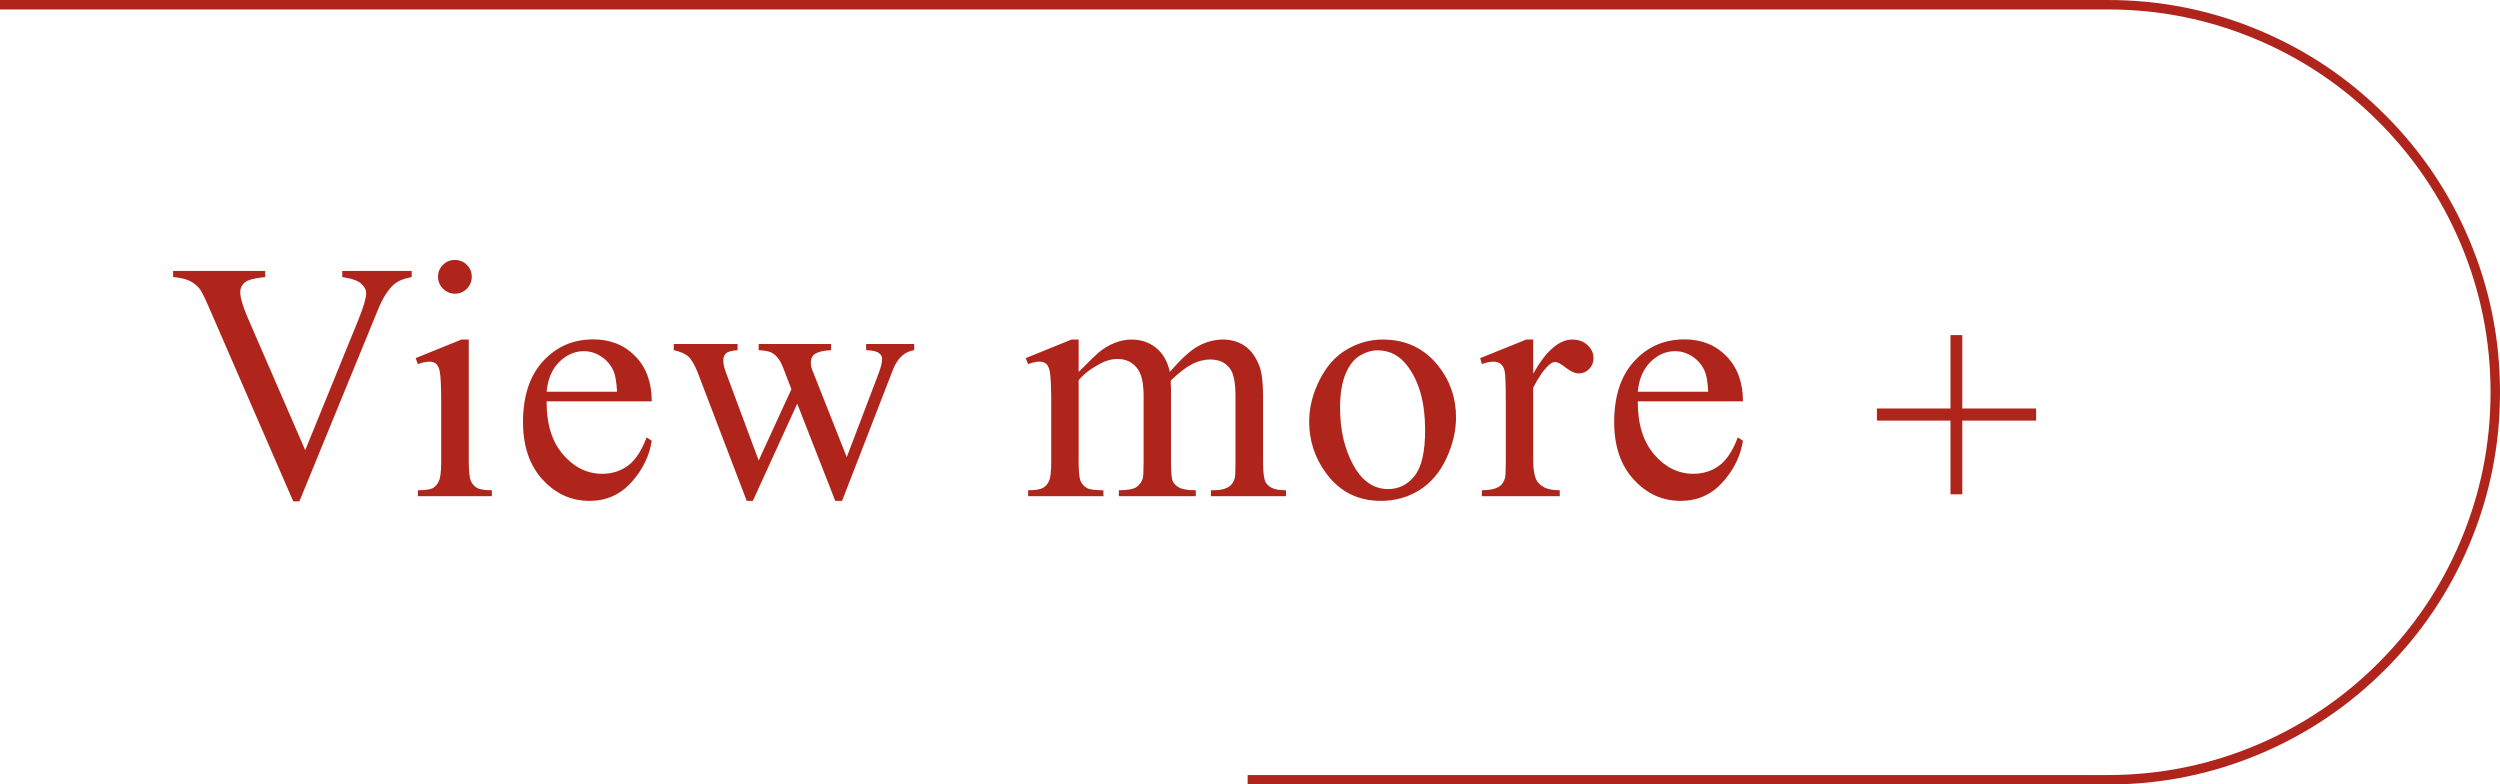 <svg xmlns="http://www.w3.org/2000/svg" xmlns:xlink="http://www.w3.org/1999/xlink" fill="none" version="1.1" width="132.25" height="41.5" viewBox="0 0 132.25 41.5"><g><g><path d="M21.779,14.332L21.779,14.657Q21.146,14.771,20.821,15.062Q20.355,15.492,19.995,16.38L15.838,26.522L15.513,26.522L11.048,16.248Q10.705,15.457,10.564,15.281Q10.345,15.009,10.024,14.855Q9.703,14.701,9.158,14.657L9.158,14.332L14.027,14.332L14.027,14.657Q13.201,14.736,12.955,14.938Q12.709,15.141,12.709,15.457Q12.709,15.896,13.113,16.828L16.146,23.815L18.958,16.916Q19.371,15.896,19.371,15.501Q19.371,15.246,19.116,15.013Q18.861,14.78,18.255,14.684Q18.211,14.675,18.105,14.657L18.105,14.332L21.779,14.332ZM24.068,13.752Q24.437,13.752,24.697,14.011Q24.956,14.271,24.956,14.64Q24.956,15.009,24.697,15.272Q24.437,15.536,24.068,15.536Q23.699,15.536,23.436,15.272Q23.172,15.009,23.172,14.64Q23.172,14.271,23.431,14.011Q23.69,13.752,24.068,13.752ZM24.798,17.962L24.798,24.431Q24.798,25.187,24.908,25.437Q25.018,25.688,25.233,25.811Q25.448,25.934,26.019,25.934L26.019,26.25L22.108,26.25L22.108,25.934Q22.697,25.934,22.899,25.819Q23.102,25.705,23.22,25.441Q23.339,25.178,23.339,24.431L23.339,21.328Q23.339,20.019,23.26,19.632Q23.198,19.351,23.066,19.241Q22.935,19.131,22.706,19.131Q22.46,19.131,22.108,19.263L21.985,18.946L24.411,17.962L24.798,17.962ZM28.915,21.231Q28.906,23.024,29.785,24.044Q30.664,25.063,31.851,25.063Q32.642,25.063,33.226,24.628Q33.81,24.193,34.206,23.139L34.478,23.314Q34.294,24.519,33.406,25.507Q32.518,26.496,31.183,26.496Q29.732,26.496,28.7,25.367Q27.667,24.237,27.667,22.33Q27.667,20.265,28.726,19.109Q29.785,17.953,31.385,17.953Q32.738,17.953,33.608,18.845Q34.478,19.737,34.478,21.231L28.915,21.231ZM28.915,20.722L32.642,20.722Q32.598,19.948,32.457,19.632Q32.237,19.14,31.802,18.858Q31.367,18.577,30.893,18.577Q30.163,18.577,29.587,19.144Q29.012,19.711,28.915,20.722ZM35.642,18.199L39.017,18.199L39.017,18.524Q38.552,18.56,38.407,18.691Q38.262,18.823,38.262,19.069Q38.262,19.342,38.411,19.729L40.134,24.36L41.865,20.59L41.408,19.403Q41.197,18.876,40.854,18.674Q40.661,18.551,40.134,18.524L40.134,18.199L43.966,18.199L43.966,18.524Q43.333,18.551,43.069,18.753Q42.893,18.894,42.893,19.201Q42.893,19.377,42.964,19.562L44.792,24.185L46.488,19.729Q46.664,19.254,46.664,18.973Q46.664,18.806,46.493,18.674Q46.321,18.542,45.82,18.524L45.82,18.199L48.36,18.199L48.36,18.524Q47.596,18.639,47.235,19.562L44.546,26.496L44.185,26.496L42.173,21.354L39.826,26.496L39.501,26.496L36.917,19.729Q36.662,19.087,36.416,18.863Q36.17,18.639,35.642,18.524L35.642,18.199ZM57.06,19.676Q57.939,18.797,58.097,18.665Q58.493,18.331,58.95,18.146Q59.407,17.962,59.855,17.962Q60.611,17.962,61.156,18.401Q61.701,18.841,61.886,19.676Q62.791,18.621,63.415,18.292Q64.039,17.962,64.698,17.962Q65.34,17.962,65.836,18.292Q66.333,18.621,66.623,19.368Q66.816,19.878,66.816,20.968L66.816,24.431Q66.816,25.187,66.93,25.468Q67.018,25.661,67.256,25.797Q67.493,25.934,68.029,25.934L68.029,26.25L64.056,26.25L64.056,25.934L64.223,25.934Q64.742,25.934,65.032,25.731Q65.234,25.591,65.322,25.283Q65.357,25.134,65.357,24.431L65.357,20.968Q65.357,19.983,65.12,19.579Q64.777,19.017,64.021,19.017Q63.555,19.017,63.085,19.25Q62.615,19.482,61.947,20.115L61.929,20.212L61.947,20.59L61.947,24.431Q61.947,25.257,62.039,25.459Q62.132,25.661,62.387,25.797Q62.641,25.934,63.257,25.934L63.257,26.25L59.187,26.25L59.187,25.934Q59.855,25.934,60.106,25.775Q60.356,25.617,60.453,25.301Q60.497,25.151,60.497,24.431L60.497,20.968Q60.497,19.983,60.207,19.553Q59.82,18.99,59.126,18.99Q58.651,18.99,58.185,19.245Q57.456,19.632,57.06,20.115L57.06,24.431Q57.06,25.222,57.17,25.459Q57.28,25.696,57.495,25.815Q57.711,25.934,58.37,25.934L58.37,26.25L54.388,26.25L54.388,25.934Q54.942,25.934,55.162,25.815Q55.382,25.696,55.496,25.437Q55.61,25.178,55.61,24.431L55.61,21.354Q55.61,20.027,55.531,19.641Q55.47,19.351,55.338,19.241Q55.206,19.131,54.977,19.131Q54.731,19.131,54.388,19.263L54.257,18.946L56.682,17.962L57.06,17.962L57.06,19.676ZM73.148,17.962Q74.976,17.962,76.084,19.351Q77.024,20.537,77.024,22.075Q77.024,23.156,76.506,24.264Q75.987,25.371,75.077,25.934Q74.168,26.496,73.052,26.496Q71.232,26.496,70.16,25.046Q69.255,23.824,69.255,22.304Q69.255,21.196,69.804,20.102Q70.353,19.008,71.25,18.485Q72.146,17.962,73.148,17.962ZM72.876,18.533Q72.41,18.533,71.94,18.81Q71.469,19.087,71.179,19.781Q70.889,20.476,70.889,21.565Q70.889,23.323,71.588,24.598Q72.287,25.872,73.429,25.872Q74.282,25.872,74.836,25.169Q75.389,24.466,75.389,22.752Q75.389,20.607,74.467,19.377Q73.843,18.533,72.876,18.533ZM81.106,17.962L81.106,19.772Q82.117,17.962,83.18,17.962Q83.664,17.962,83.98,18.256Q84.297,18.551,84.297,18.938Q84.297,19.28,84.068,19.518Q83.84,19.755,83.523,19.755Q83.216,19.755,82.833,19.452Q82.451,19.148,82.266,19.148Q82.108,19.148,81.924,19.324Q81.528,19.685,81.106,20.511L81.106,24.369Q81.106,25.037,81.273,25.38Q81.387,25.617,81.677,25.775Q81.968,25.934,82.512,25.934L82.512,26.25L78.39,26.25L78.39,25.934Q79.006,25.934,79.304,25.74Q79.524,25.6,79.612,25.292Q79.656,25.143,79.656,24.439L79.656,21.319Q79.656,19.913,79.599,19.645Q79.542,19.377,79.388,19.254Q79.234,19.131,79.006,19.131Q78.733,19.131,78.39,19.263L78.302,18.946L80.737,17.962L81.106,17.962ZM86.638,21.231Q86.63,23.024,87.508,24.044Q88.387,25.063,89.574,25.063Q90.365,25.063,90.949,24.628Q91.534,24.193,91.929,23.139L92.202,23.314Q92.017,24.519,91.13,25.507Q90.242,26.496,88.906,26.496Q87.456,26.496,86.423,25.367Q85.39,24.237,85.39,22.33Q85.39,20.265,86.449,19.109Q87.508,17.953,89.108,17.953Q90.462,17.953,91.332,18.845Q92.202,19.737,92.202,21.231L86.638,21.231ZM86.638,20.722L90.365,20.722Q90.321,19.948,90.18,19.632Q89.961,19.14,89.526,18.858Q89.091,18.577,88.616,18.577Q87.886,18.577,87.311,19.144Q86.735,19.711,86.638,20.722Z" fill="#AF251B" fill-opacity="1"/></g><g><path d="M103.18,26.148L103.18,22.25L99.289,22.25L99.289,21.609L103.18,21.609L103.18,17.727L103.805,17.727L103.805,21.609L107.711,21.609L107.711,22.25L103.805,22.25L103.805,26.148L103.18,26.148Z" fill="#AF251B" fill-opacity="1"/></g><g><path d="M111.5,41L66,41L66,41.5L111.5,41.5Q115.721,41.5,119.577,39.869Q123.301,38.294,126.172,35.422Q129.044,32.551,130.619,28.827Q132.25,24.971,132.25,20.75Q132.25,16.529,130.619,12.673Q129.044,8.949,126.172,6.078Q123.301,3.206,119.577,1.631Q115.721,0,111.5,0L0,0L0,0.5L111.5,0.5Q115.62,0.5,119.382,2.091Q123.016,3.628,125.819,6.431Q128.622,9.234,130.159,12.868Q131.75,16.63,131.75,20.75Q131.75,24.87,130.159,28.632Q128.622,32.266,125.819,35.069Q123.016,37.872,119.382,39.409Q115.62,41,111.5,41Z" fill-rule="evenodd" fill="#AF251B" fill-opacity="1"/></g></g></svg>